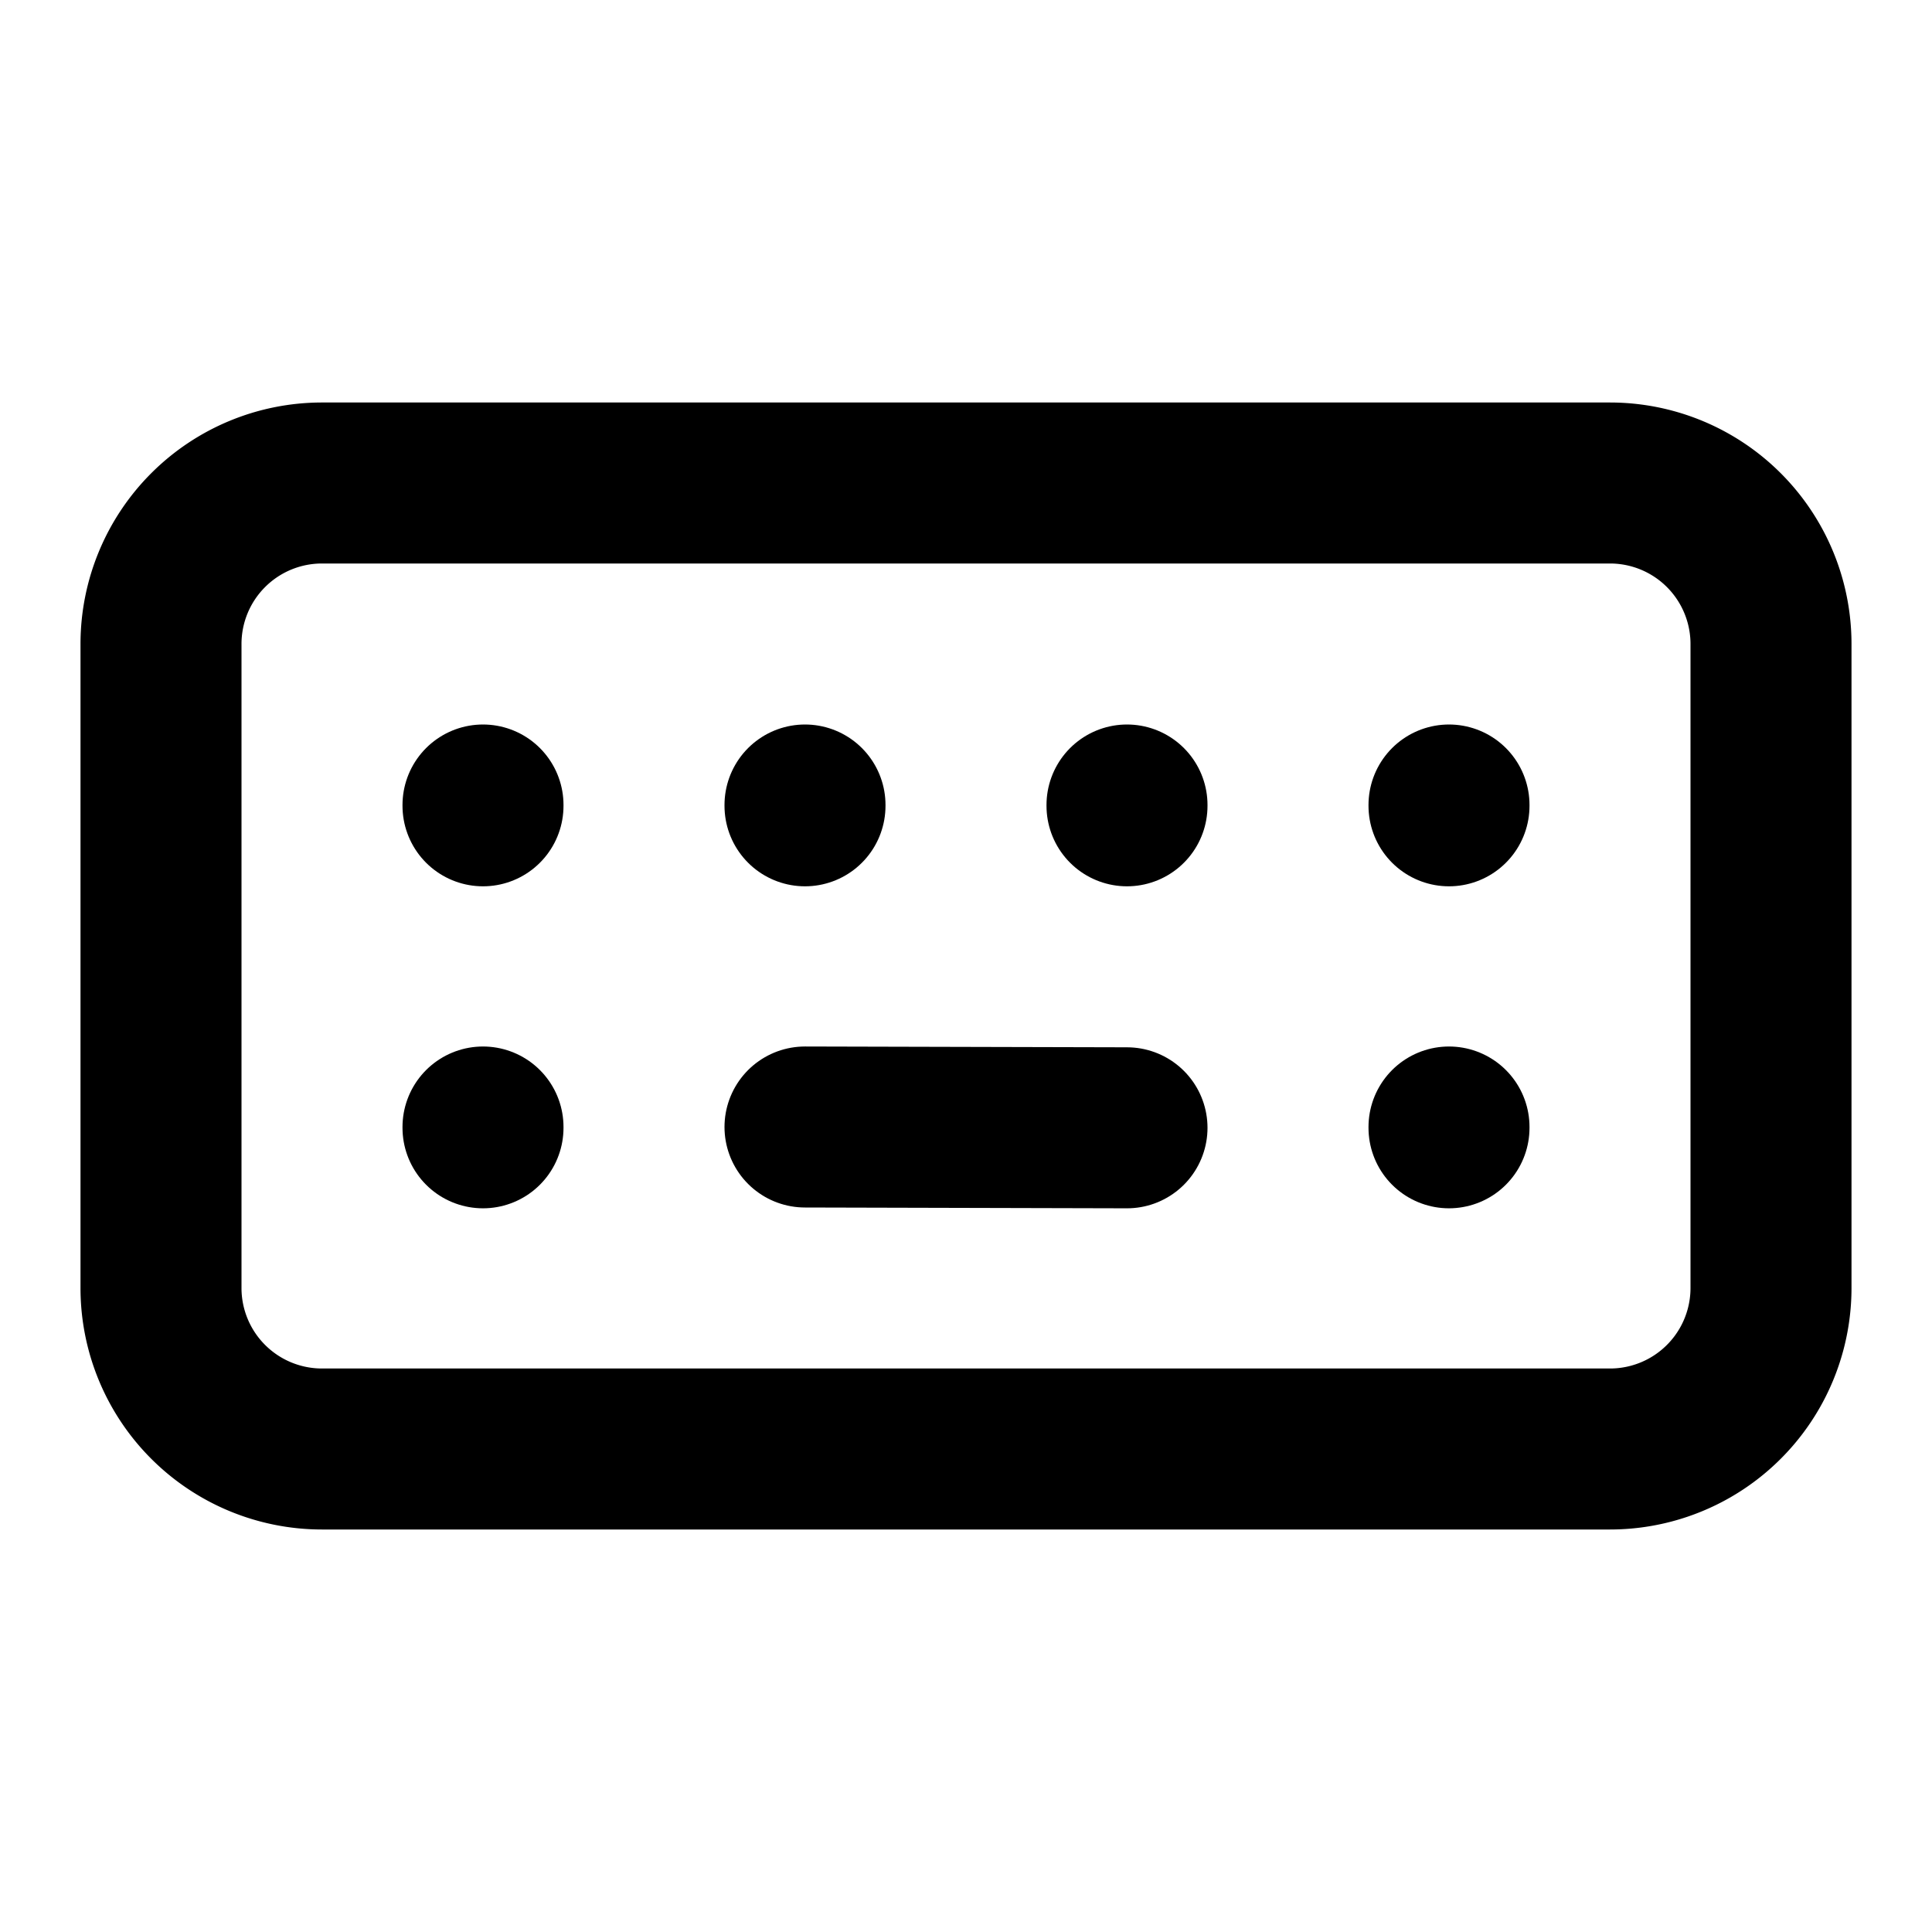 <svg  xmlns="http://www.w3.org/2000/svg"  width="24"  height="24"  viewBox="0 0 24 24"  fill="none"  stroke="currentColor"  stroke-width="2"  stroke-linecap="round"  stroke-linejoin="round"  class="icon icon-tabler icons-tabler-outline icon-tabler-keyboard"><path stroke="none" d="M0 0h24v24H0z" fill="none"/><path d="M2 6m0 2a2 2 0 0 1 2 -2h16a2 2 0 0 1 2 2v8a2 2 0 0 1 -2 2h-16a2 2 0 0 1 -2 -2z" /><path d="M6 10l0 .01" /><path d="M10 10l0 .01" /><path d="M14 10l0 .01" /><path d="M18 10l0 .01" /><path d="M6 14l0 .01" /><path d="M18 14l0 .01" /><path d="M10 14l4 .01" /></svg>